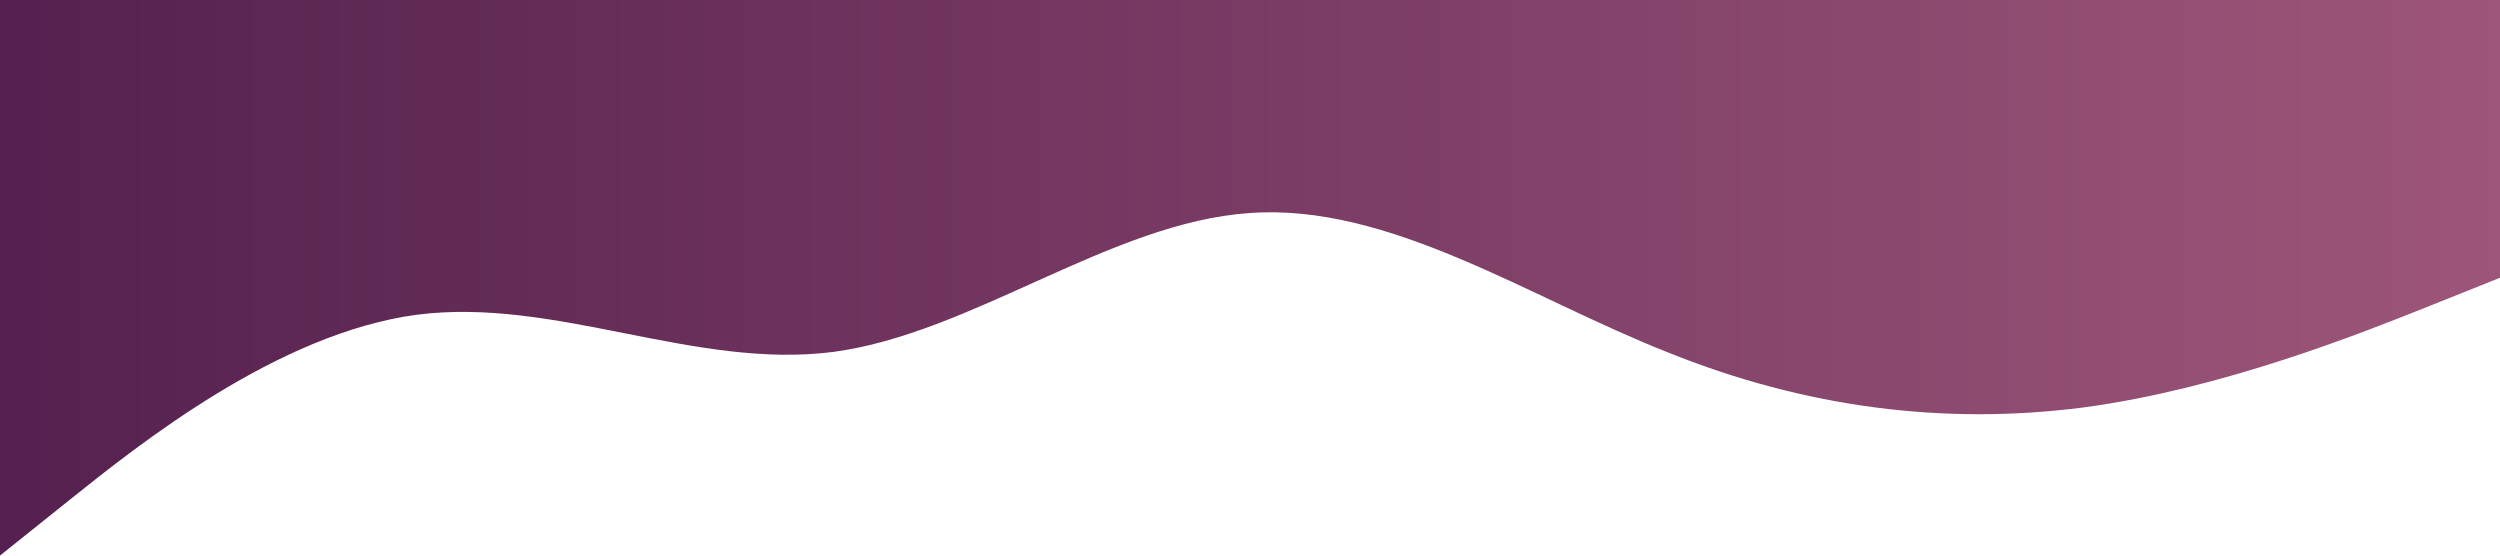 <svg xmlns="http://www.w3.org/2000/svg" viewBox="0 0 1440 320">
  <defs>
    <linearGradient id="grad" x1="0%" y1="0%" x2="100%" y2="0%">
      <stop offset="0%" style="stop-color:#55204F;stop-opacity:1" />
      <stop offset="100%" style="stop-color:#9D5679;stop-opacity:1" />
    </linearGradient>
  </defs>
  <path fill="url(#grad)" fill-opacity="1" d="M0,320L40,288C80,256,160,192,240,181.3C320,171,400,213,480,202.7C560,192,640,128,720,122.7C800,117,880,171,960,202.7C1040,235,1120,245,1200,234.7C1280,224,1360,192,1400,176L1440,160L1440,0L1400,0C1360,0,1280,0,1200,0C1120,0,1040,0,960,0C880,0,800,0,720,0C640,0,560,0,480,0C400,0,320,0,240,0C160,0,80,0,40,0L0,0Z"></path>
</svg>
